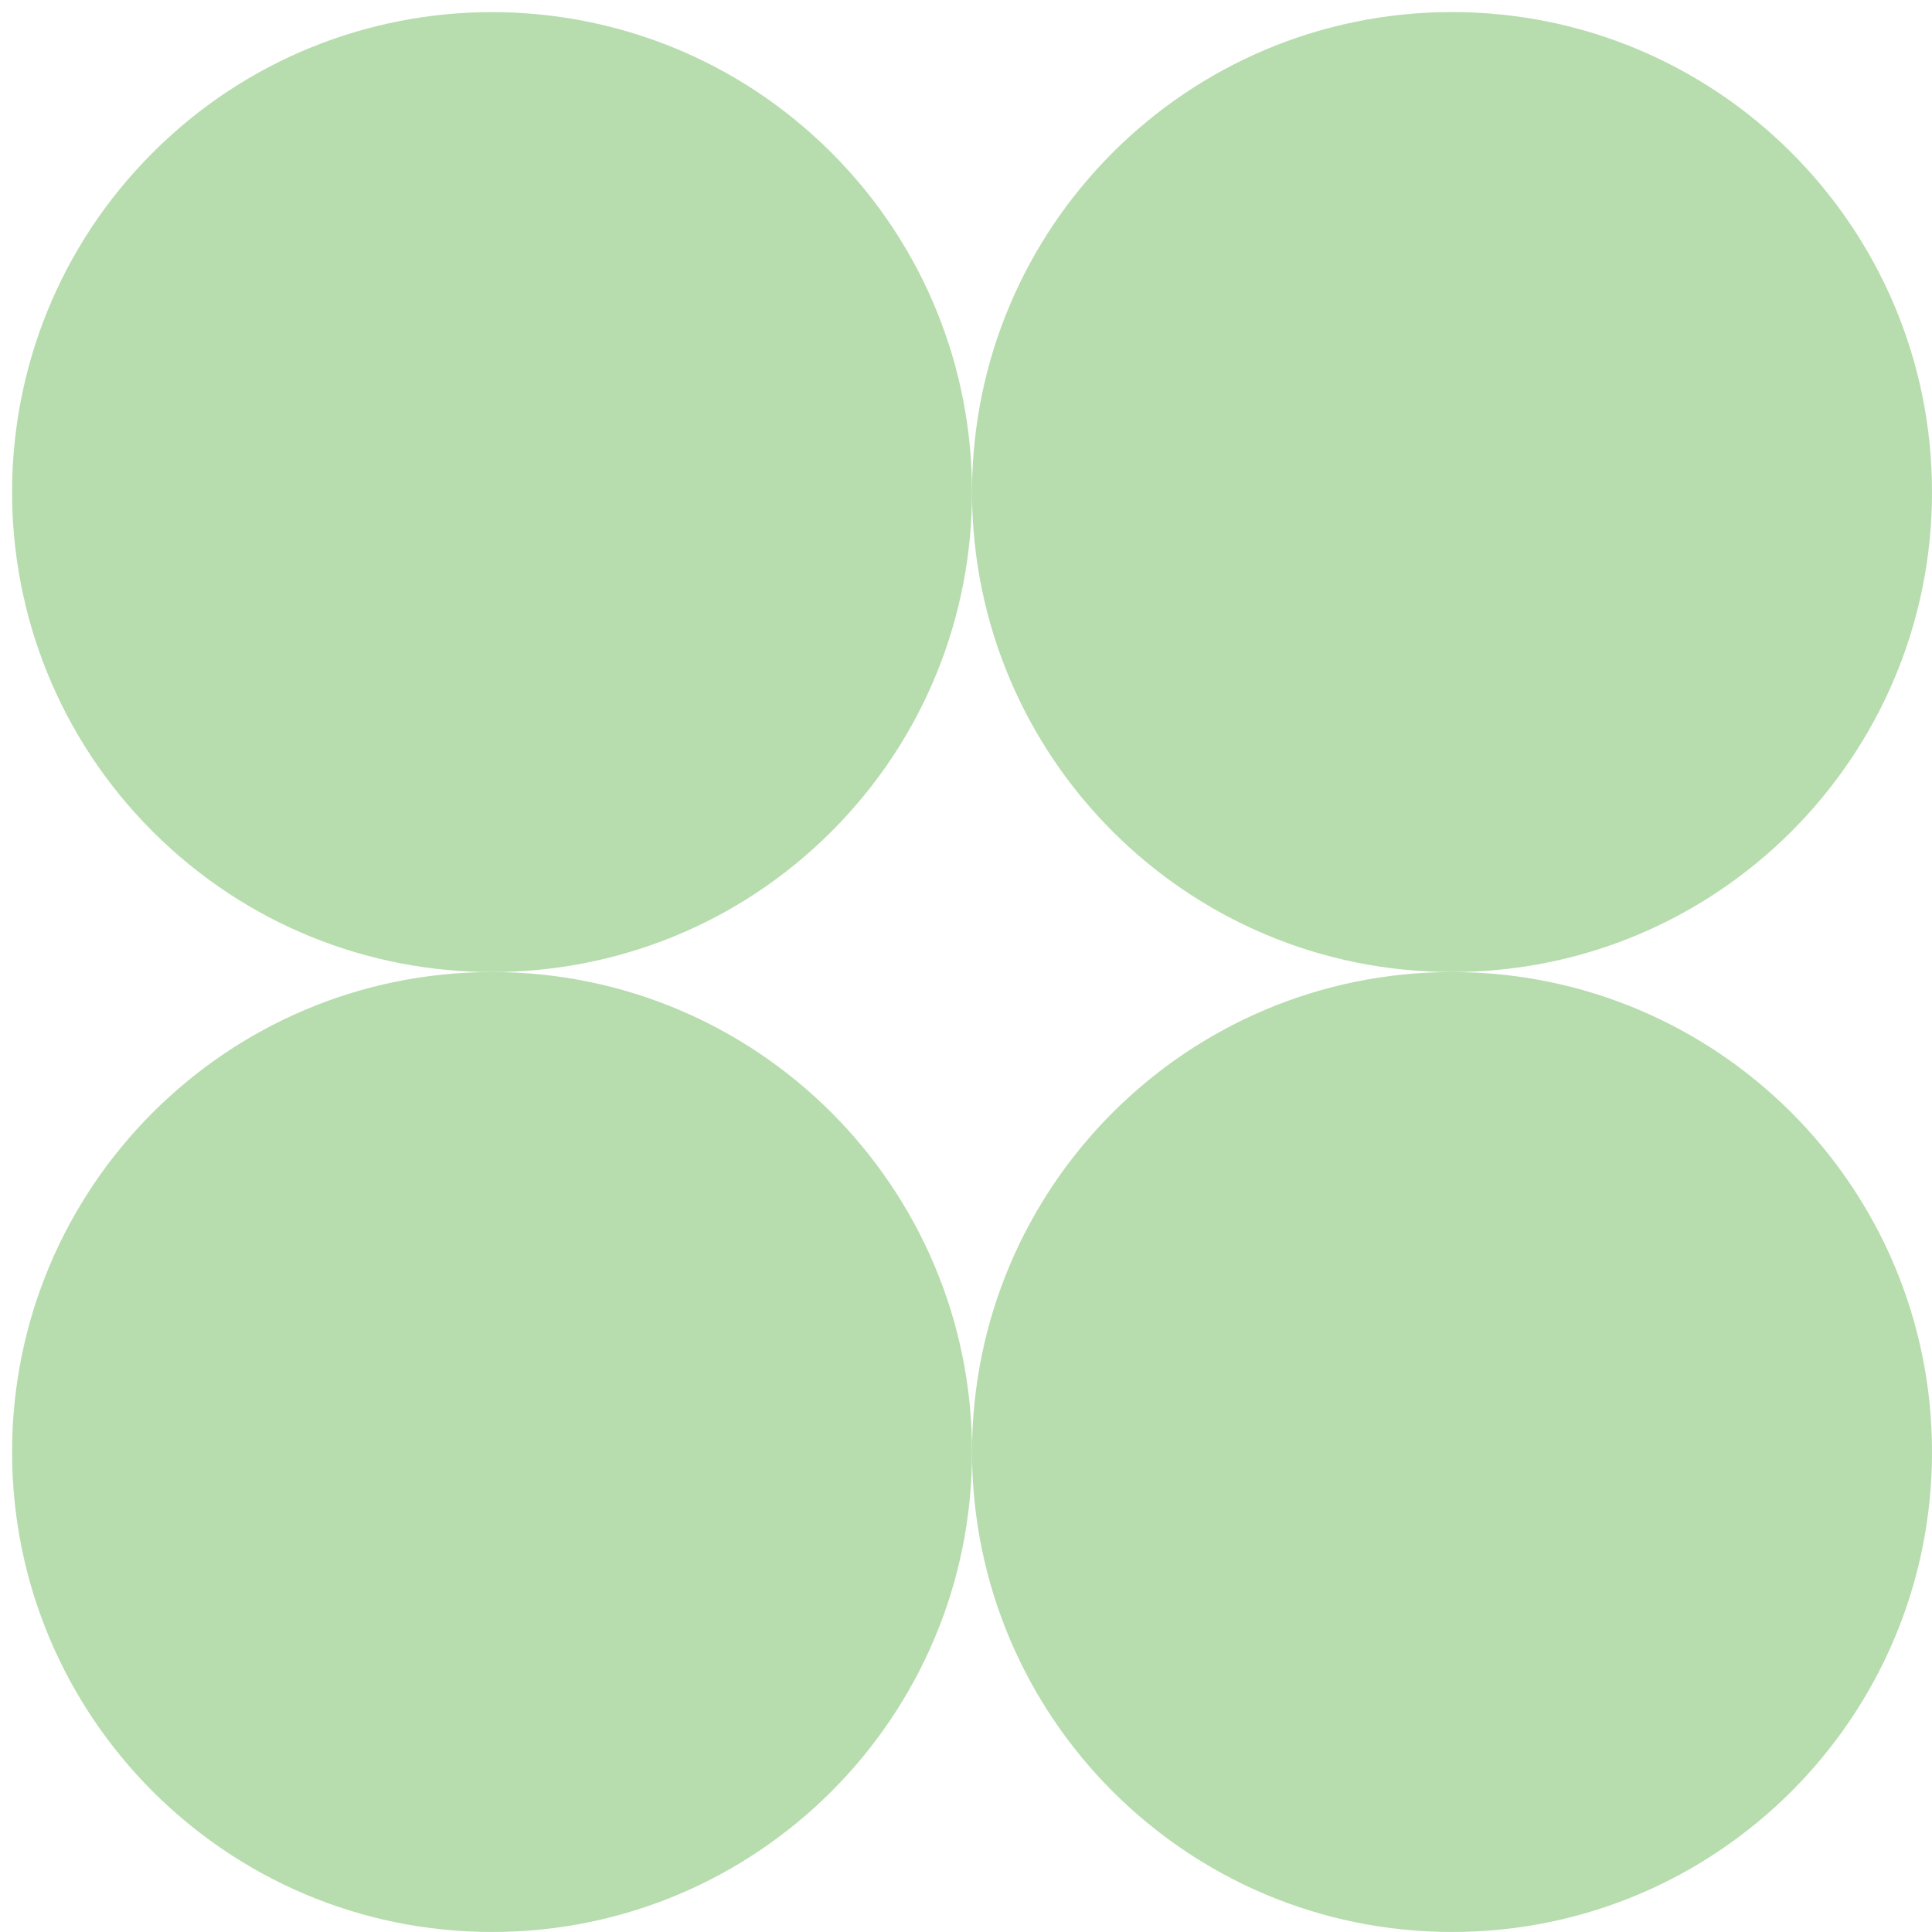 <svg width="92" height="92" viewBox="0 0 92 92" fill="none" xmlns="http://www.w3.org/2000/svg">
<path d="M39.593 39.595C48.519 30.669 48.519 16.198 39.593 7.272C30.668 -1.654 16.196 -1.654 7.27 7.272C-1.656 16.198 -1.656 30.669 7.27 39.595C16.196 48.52 30.668 48.52 39.593 39.595Z" fill="#B7DCAE"/>
<path d="M69.144 46.287C81.767 46.287 92 36.054 92 23.431C92 10.808 81.767 0.575 69.144 0.575C56.521 0.575 46.288 10.808 46.288 23.431C46.288 36.054 56.521 46.287 69.144 46.287Z" fill="#B7DCAE"/>
<path d="M23.432 91.999C36.055 91.999 46.288 81.766 46.288 69.143C46.288 56.52 36.055 46.288 23.432 46.288C10.809 46.288 0.576 56.52 0.576 69.143C0.576 81.766 10.809 91.999 23.432 91.999Z" fill="#B7DCAE"/>
<path d="M69.144 91.999C81.767 91.999 92 81.766 92 69.143C92 56.52 81.767 46.288 69.144 46.288C56.521 46.288 46.288 56.52 46.288 69.143C46.288 81.766 56.521 91.999 69.144 91.999Z" fill="#B7DCAE"/>
</svg>
